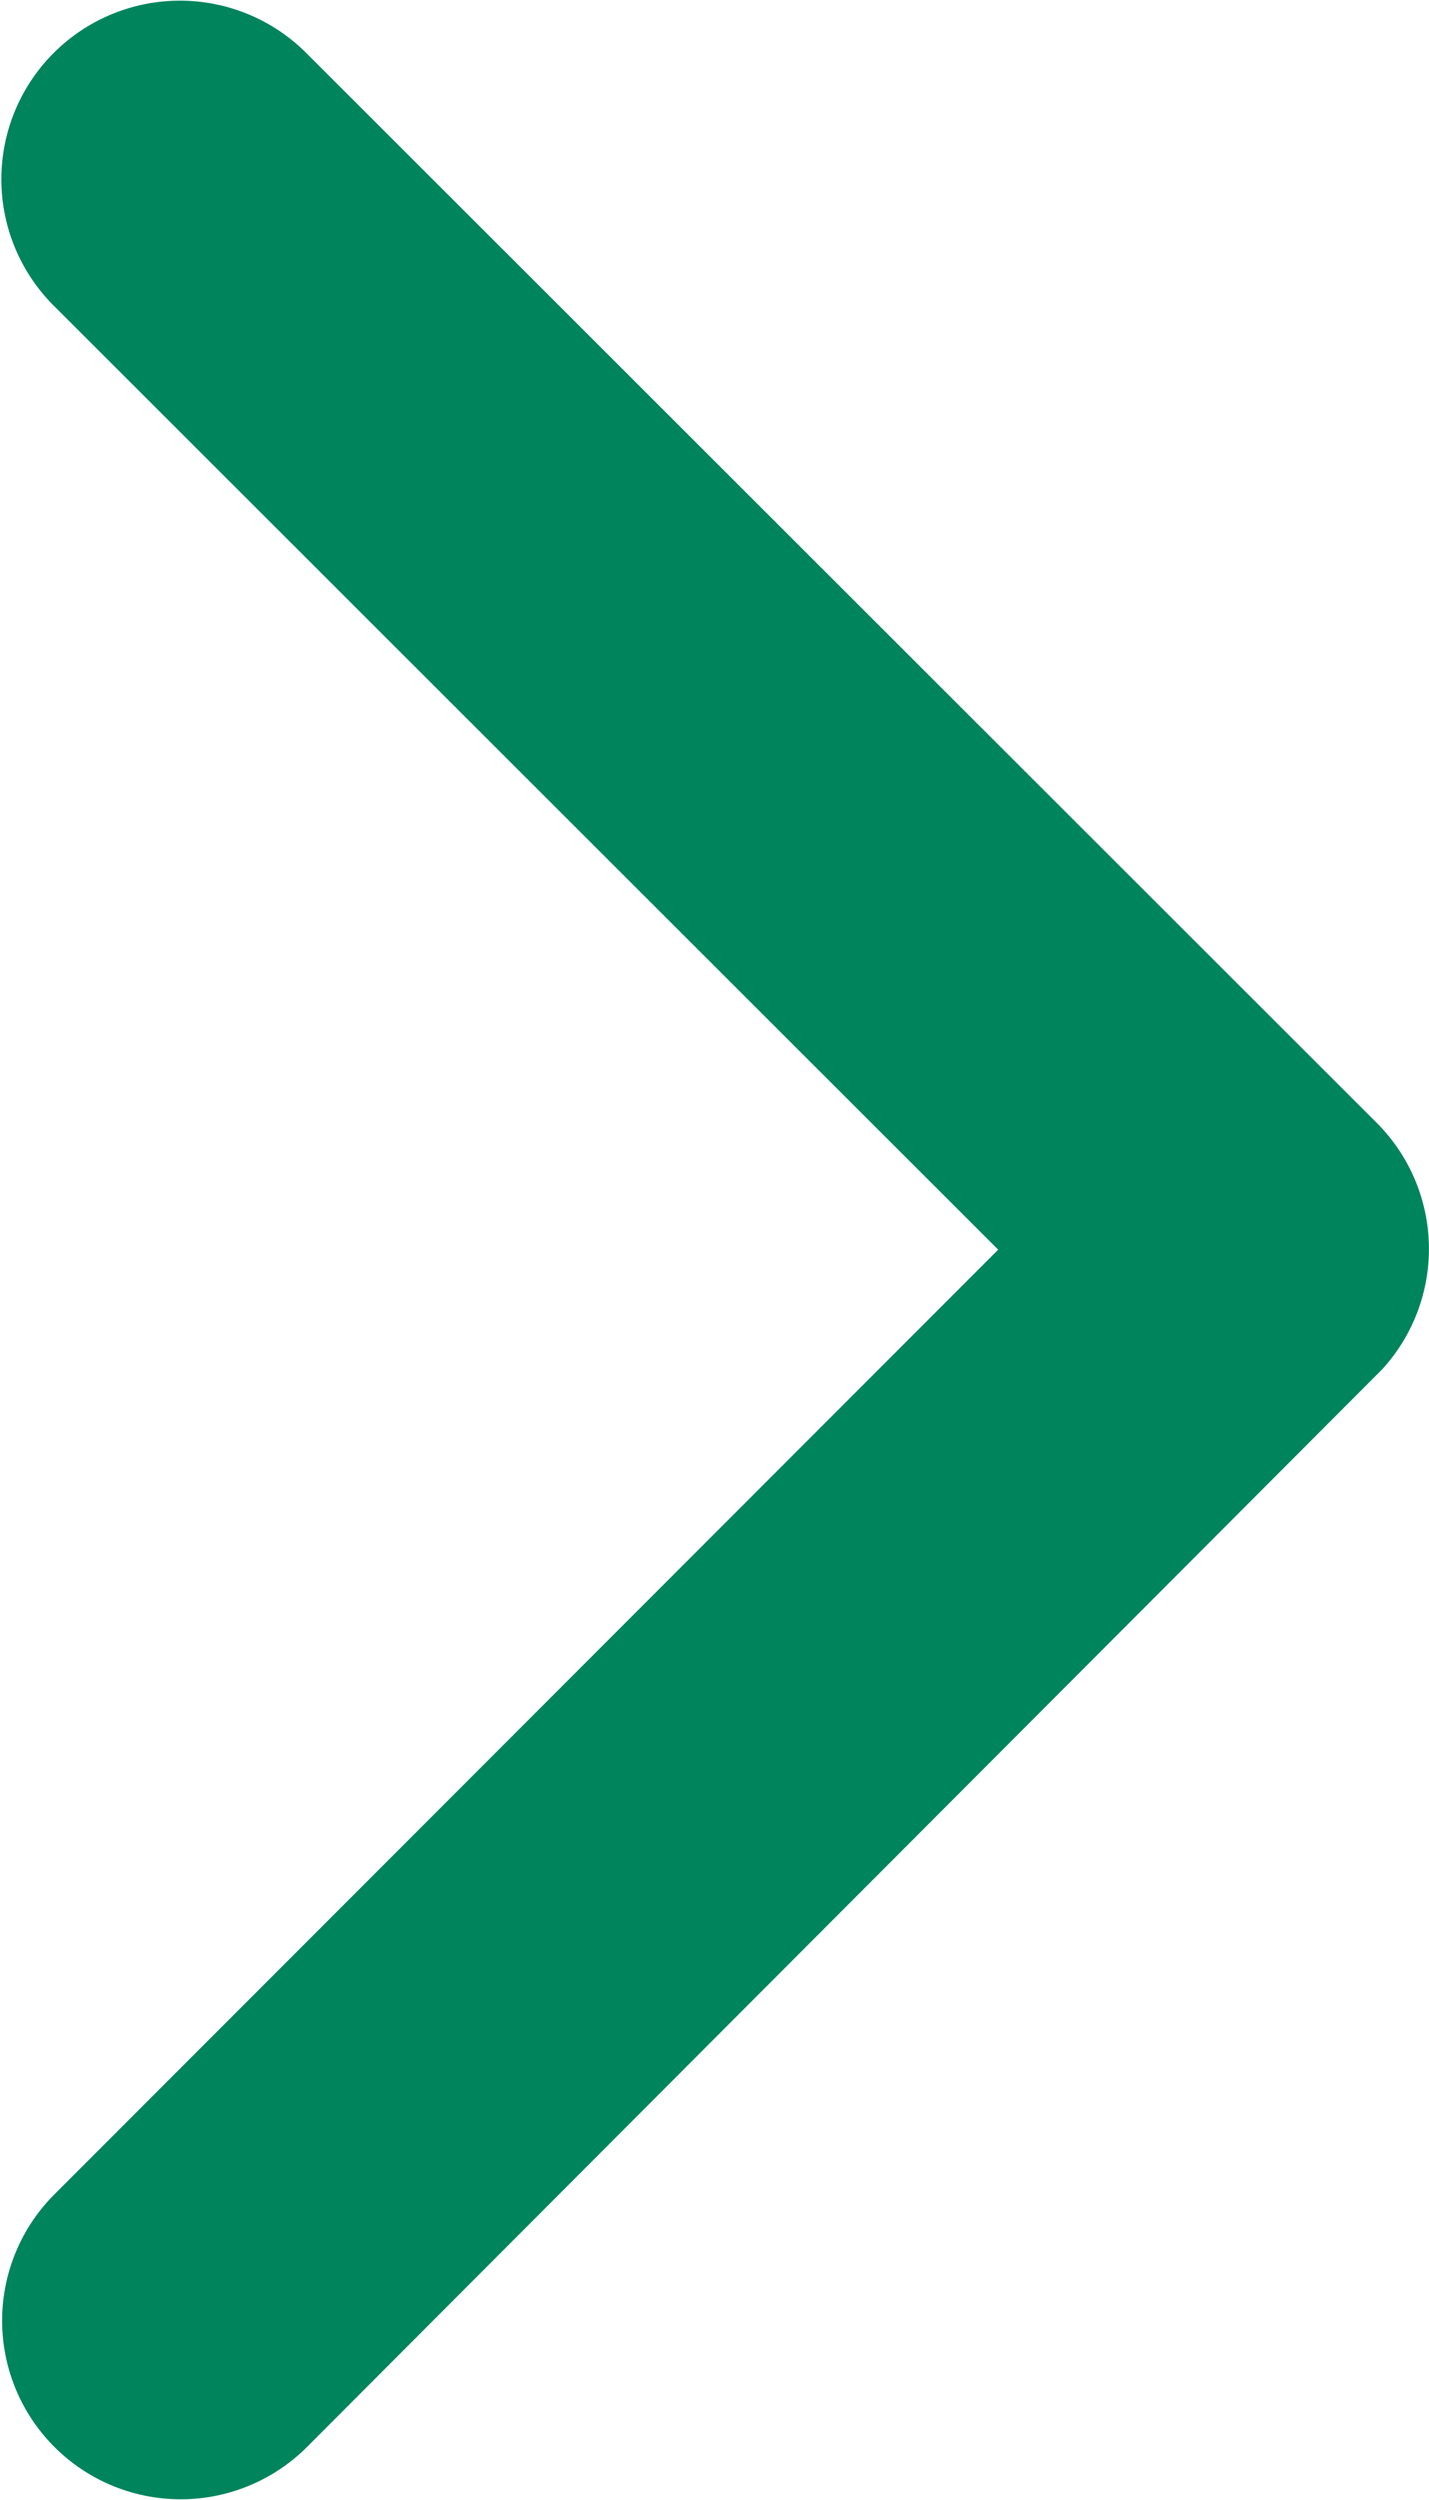 <svg xmlns="http://www.w3.org/2000/svg" width="9.321" height="16.304" viewBox="0 0 9.321 16.304"><path id="Icon_ion-ios-arrow-back" data-name="Icon ion-ios-arrow-back" d="M17.762,14.344,11.593,8.179a1.165,1.165,0,0,1,1.65-1.645l6.989,6.984a1.163,1.163,0,0,1,.034,1.607l-7.018,7.033a1.165,1.165,0,0,1-1.65-1.645Z" transform="translate(-11.251 -6.194)" fill="#00845c"></path></svg>